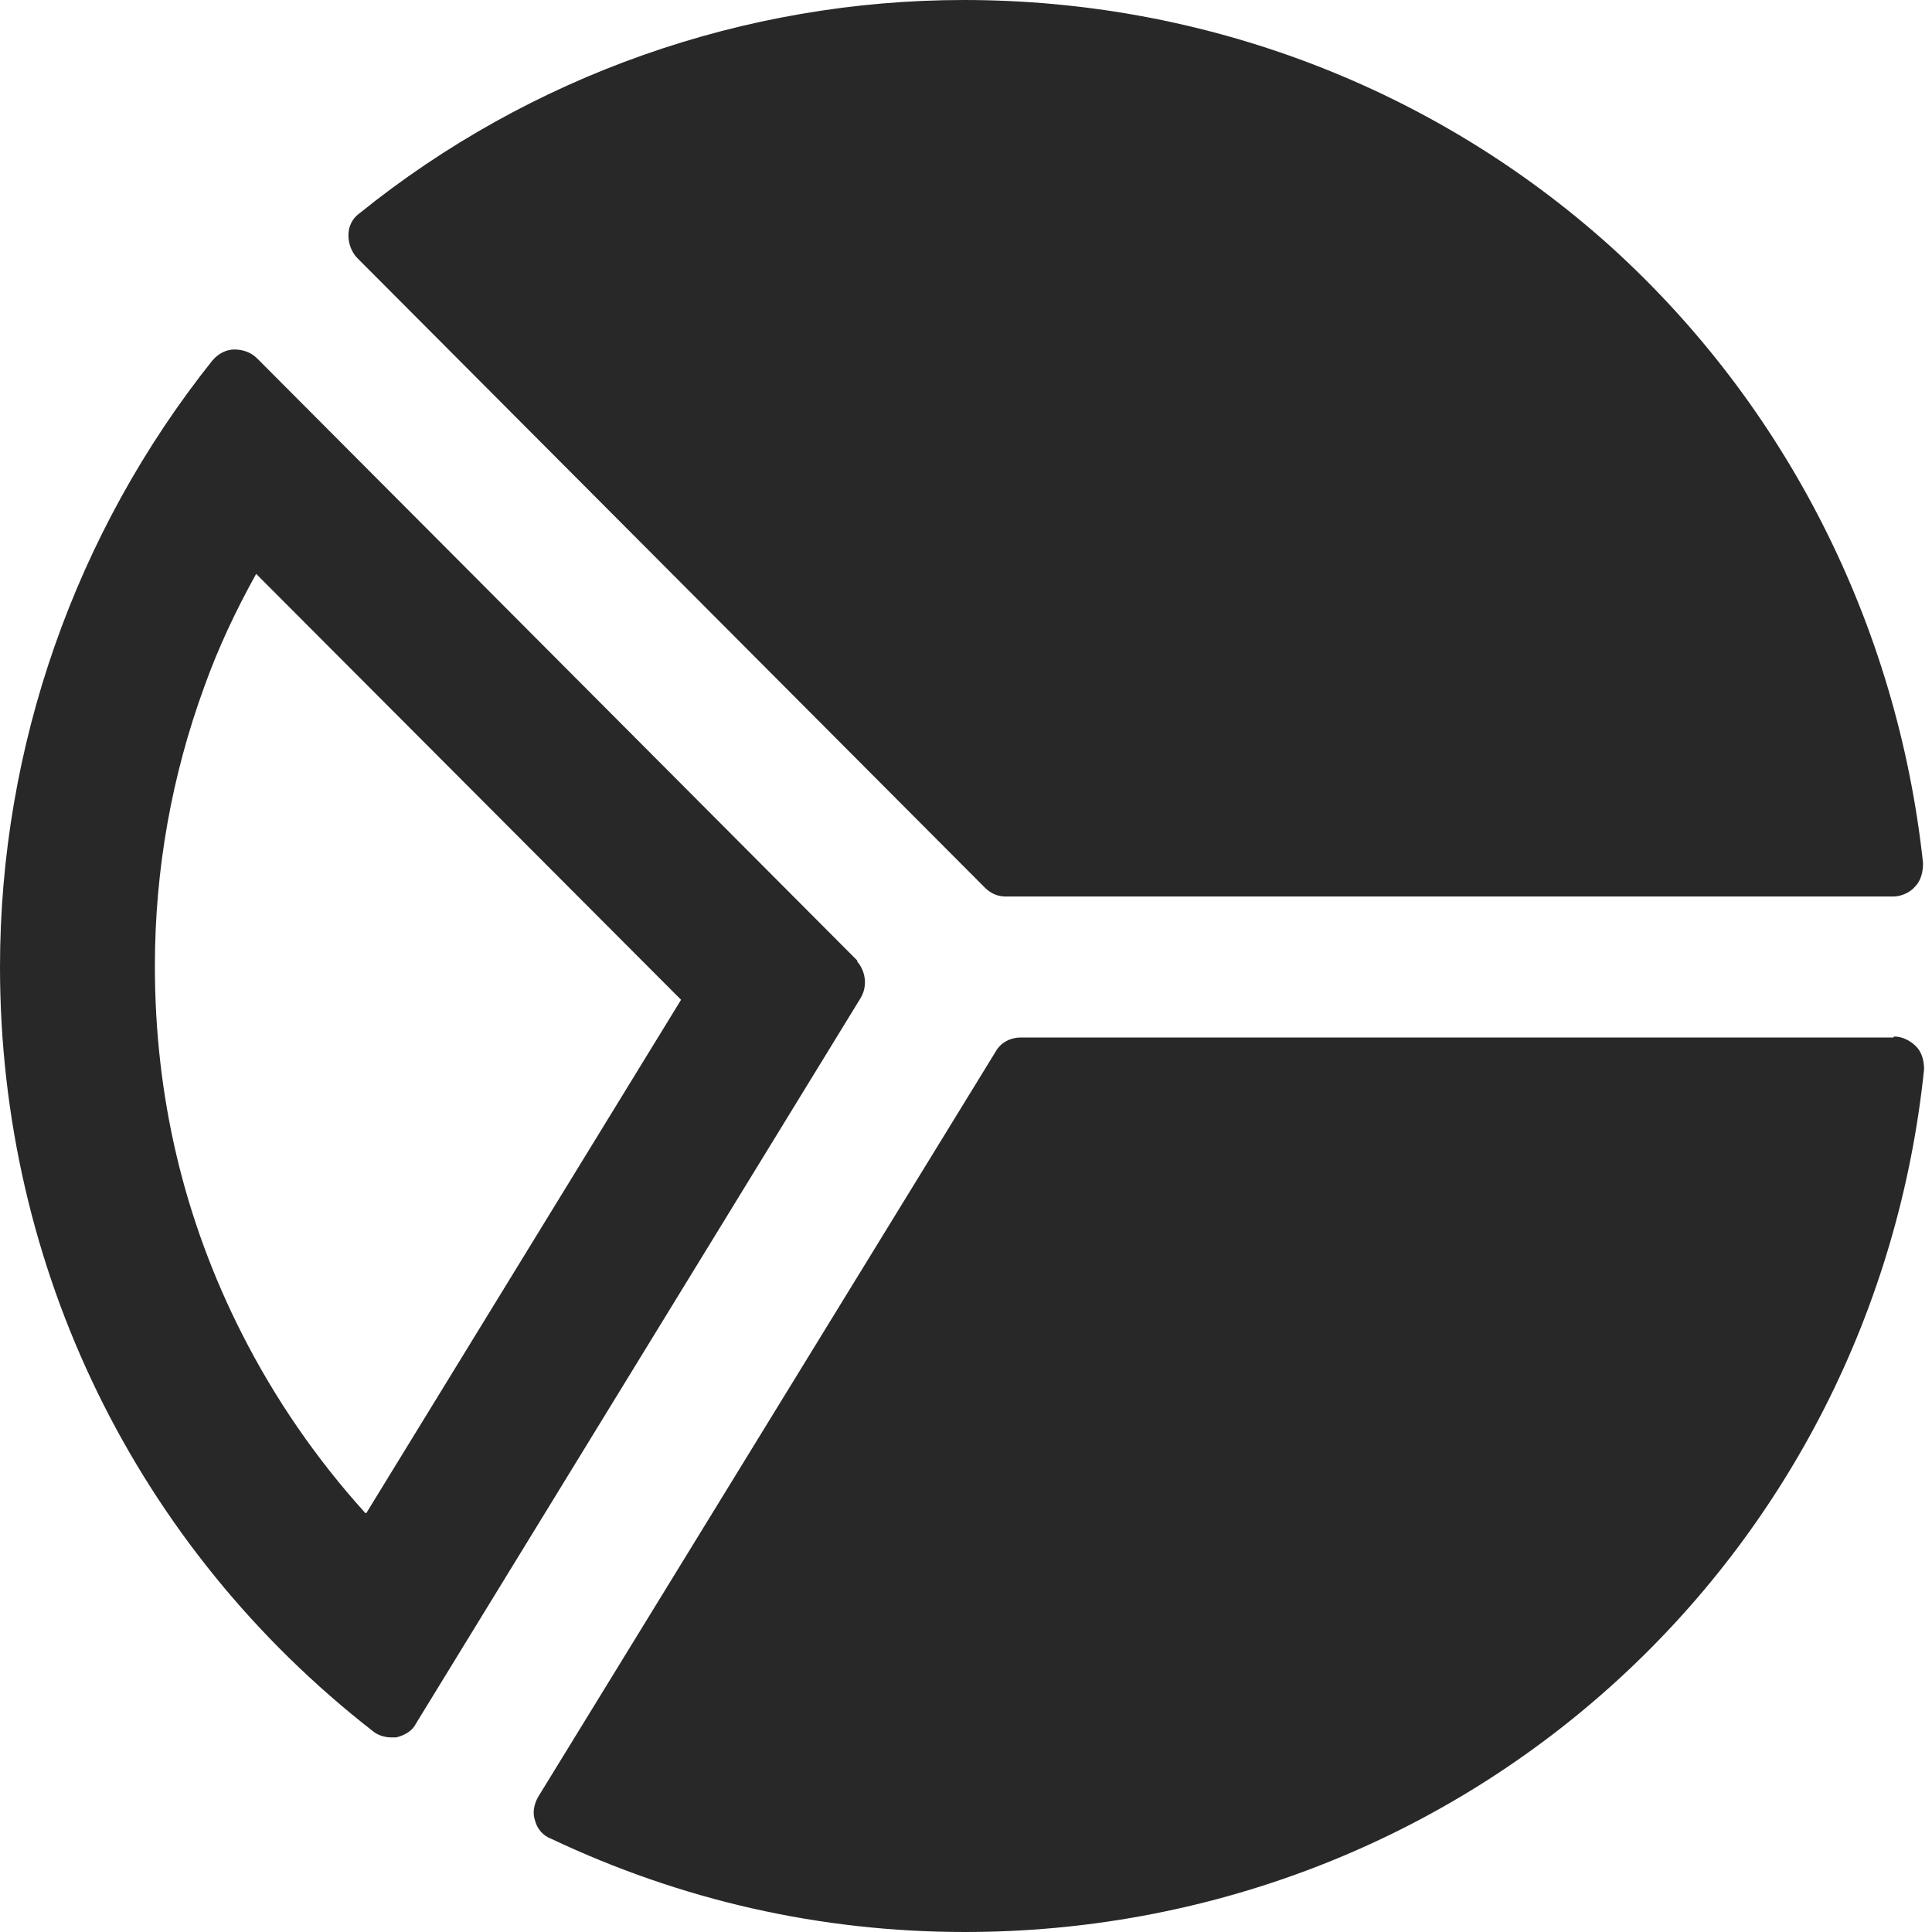 <svg width="60" height="60" viewBox="0 0 60 60" fill="none" xmlns="http://www.w3.org/2000/svg">
<g id="Group 69">
<g id="Group 40">
<path id="Vector" d="M26.639 29.846L7.986 11.131C7.801 10.946 7.554 10.854 7.276 10.854C7.03 10.854 6.783 10.977 6.598 11.193C2.343 16.527 0 23.186 0 30.031C0 39.374 4.224 48.038 11.593 53.773C11.747 53.896 11.963 53.957 12.148 53.957C12.21 53.957 12.271 53.957 12.302 53.957C12.549 53.896 12.796 53.773 12.919 53.526L26.732 30.987C26.948 30.617 26.886 30.155 26.608 29.846H26.639ZM11.346 46.989C9.836 45.324 8.541 43.444 7.523 41.439C5.704 37.863 4.81 34.04 4.81 30C4.81 27.01 5.334 24.081 6.352 21.306C6.783 20.103 7.338 18.932 7.955 17.822L21.151 31.049L11.377 46.989H11.346Z" fill="#282828"/>
<path id="Vector_2" d="M58.798 32.22H31.696C31.388 32.22 31.079 32.374 30.925 32.652L16.711 55.807C16.588 56.023 16.526 56.3 16.619 56.547C16.68 56.794 16.865 57.01 17.112 57.102C21.151 59.014 25.468 60 29.969 60C37.431 60 44.553 57.287 50.041 52.354C55.529 47.421 58.983 40.638 59.754 33.207C59.754 32.96 59.692 32.683 59.507 32.498C59.322 32.313 59.075 32.19 58.828 32.19L58.798 32.22Z" fill="#282828"/>
<path id="Vector_3" d="M59.721 26.794C58.919 19.394 55.466 12.58 50.008 7.646C44.52 2.713 37.398 0 29.936 0C23.122 0 16.463 2.343 11.159 6.629C10.944 6.783 10.82 7.03 10.82 7.307C10.82 7.554 10.913 7.831 11.098 8.016L30.584 27.564C30.769 27.749 30.985 27.842 31.232 27.842H58.796C59.042 27.842 59.32 27.718 59.474 27.534C59.659 27.349 59.721 27.071 59.721 26.824V26.794Z" fill="#282828"/>
</g>
</g>
</svg>
